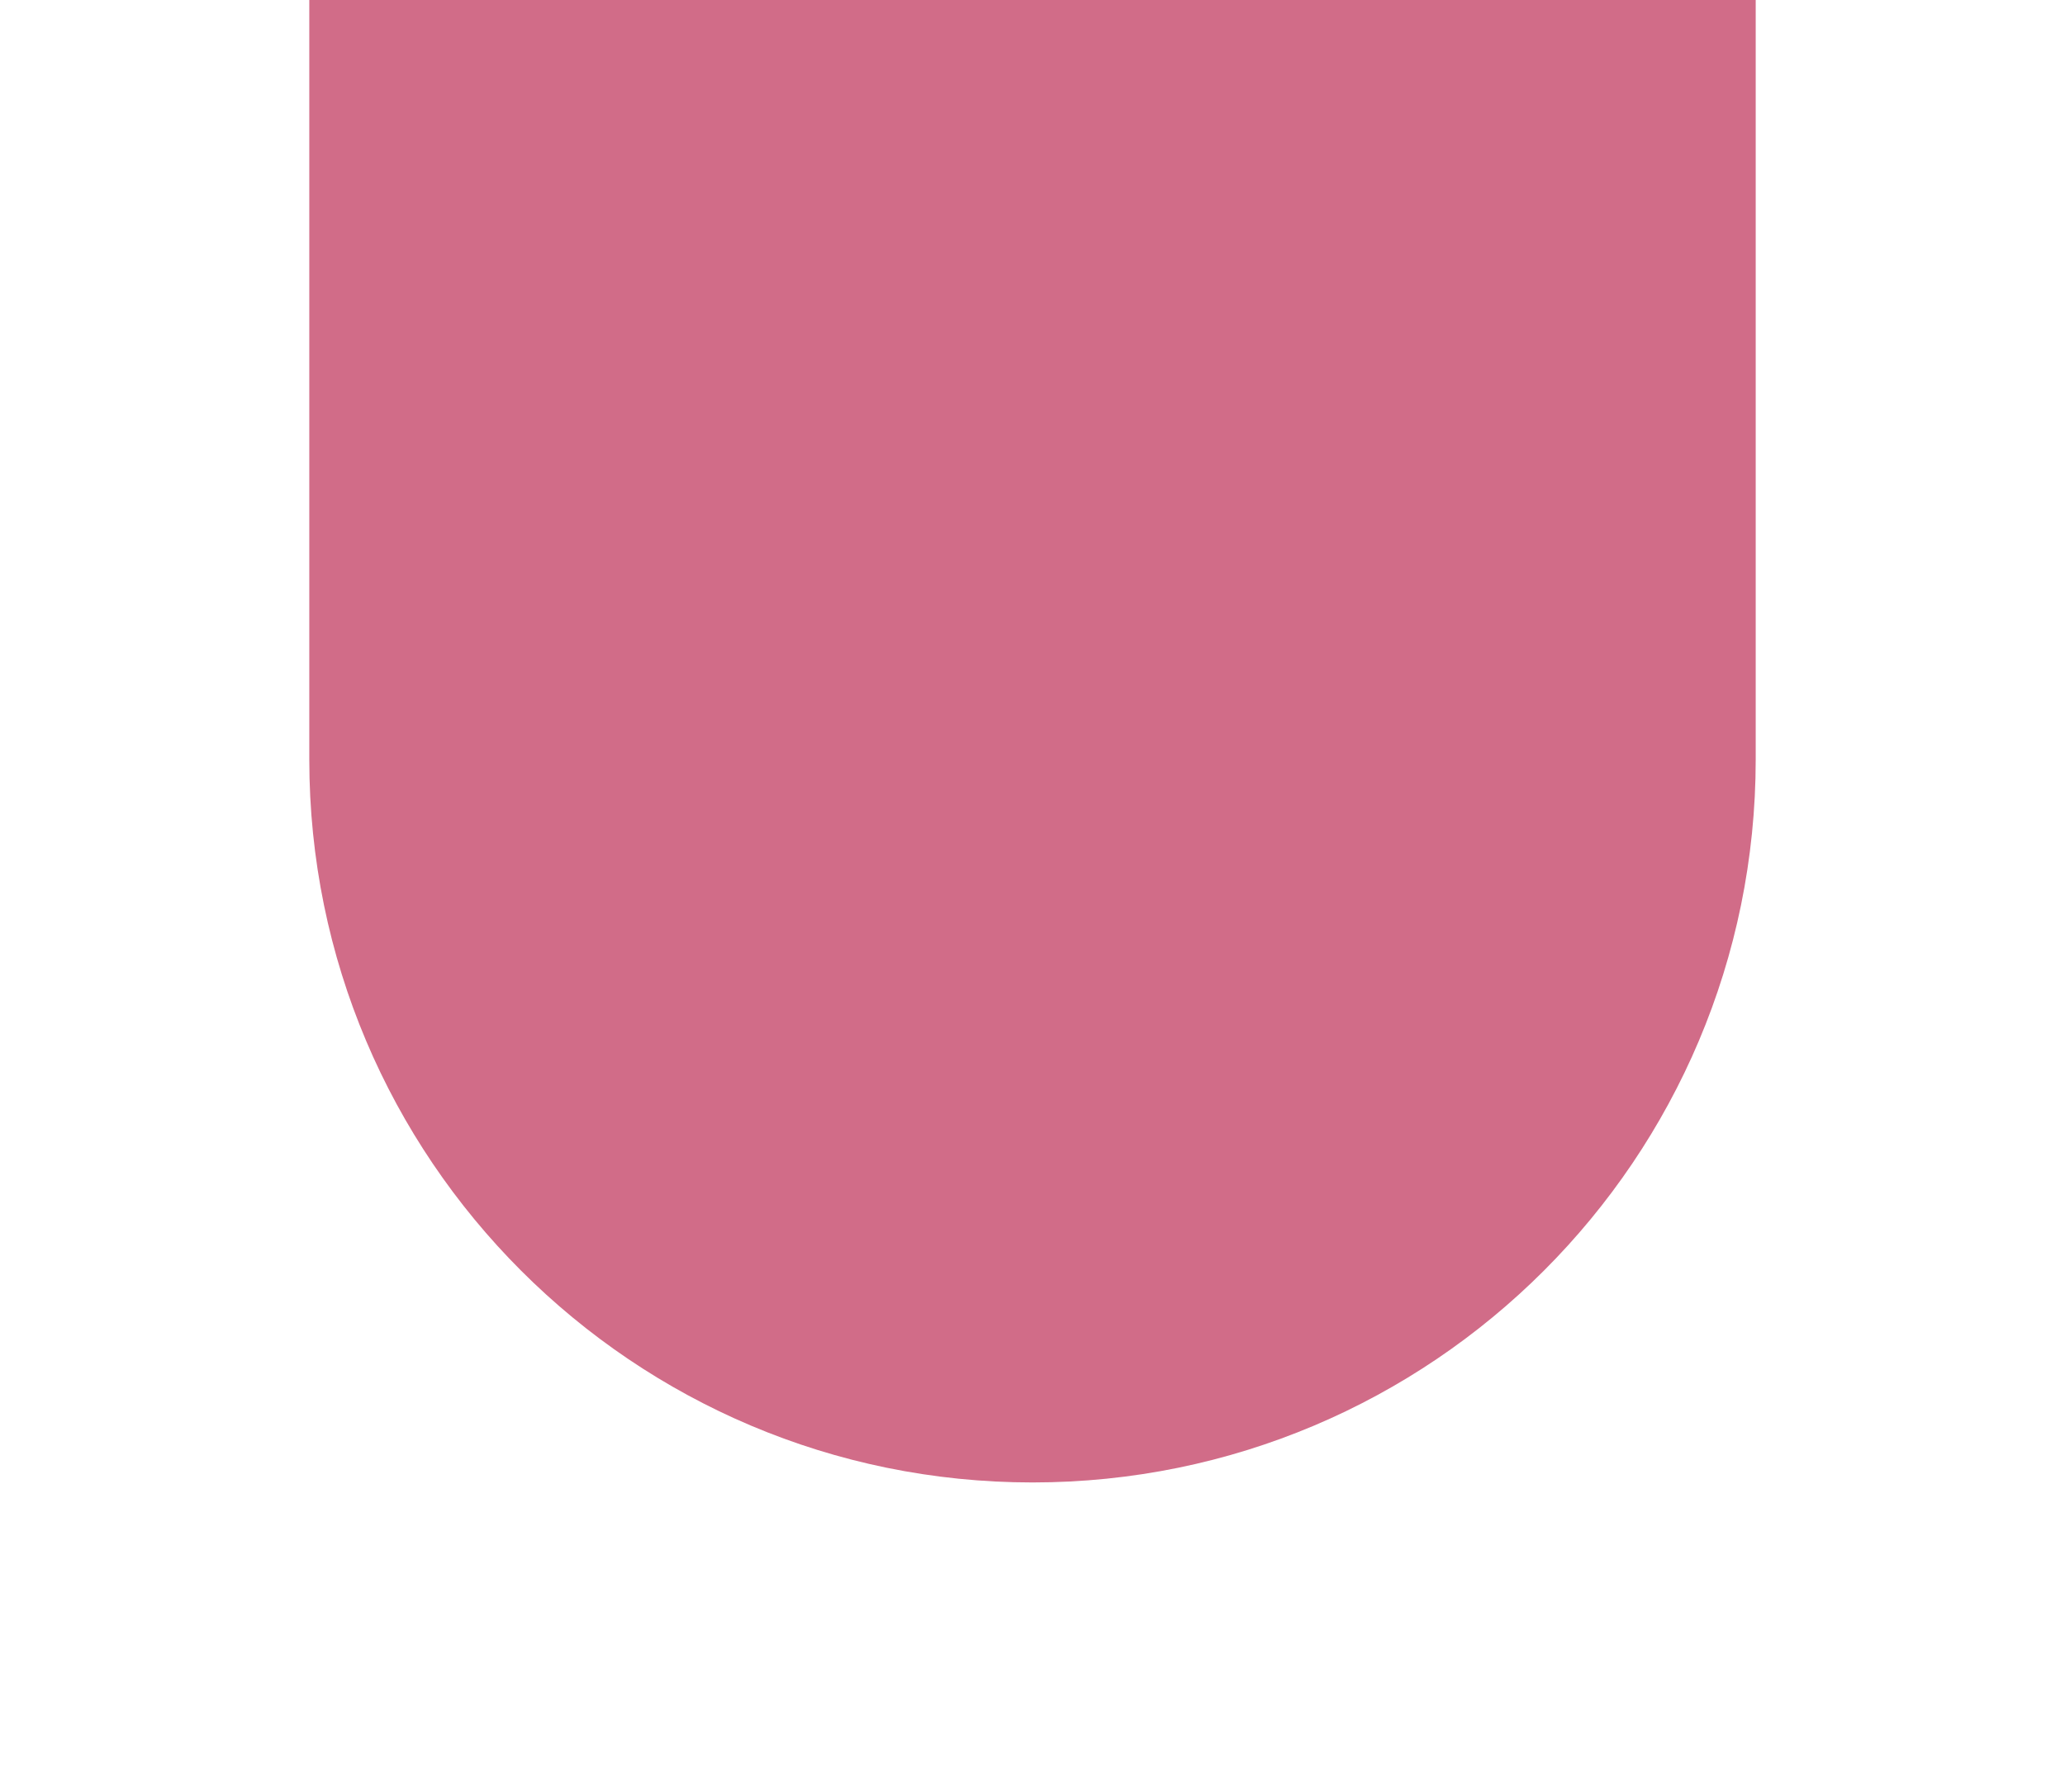 <?xml version="1.0" encoding="UTF-8"?> <svg xmlns="http://www.w3.org/2000/svg" width="227" height="197" viewBox="0 0 227 197" fill="none"> <g filter="url(#filter0_d_1_244)"> <path d="M34 0H193V83.5C193 127.407 157.407 163 113.5 163V163C69.593 163 34 127.407 34 83.5V0Z" fill="#D16C88"></path> </g> <defs> <filter id="filter0_d_1_244" x="0" y="-34" width="227" height="231" filterUnits="userSpaceOnUse" color-interpolation-filters="sRGB"> <feFlood flood-opacity="0" result="BackgroundImageFix"></feFlood> <feColorMatrix in="SourceAlpha" type="matrix" values="0 0 0 0 0 0 0 0 0 0 0 0 0 0 0 0 0 0 127 0" result="hardAlpha"></feColorMatrix> <feMorphology radius="1" operator="dilate" in="SourceAlpha" result="effect1_dropShadow_1_244"></feMorphology> <feOffset></feOffset> <feGaussianBlur stdDeviation="16.5"></feGaussianBlur> <feComposite in2="hardAlpha" operator="out"></feComposite> <feColorMatrix type="matrix" values="0 0 0 0 0.663 0 0 0 0 0.192 0 0 0 0 0.322 0 0 0 0.3 0"></feColorMatrix> <feBlend mode="normal" in2="BackgroundImageFix" result="effect1_dropShadow_1_244"></feBlend> <feBlend mode="normal" in="SourceGraphic" in2="effect1_dropShadow_1_244" result="shape"></feBlend> </filter> </defs> </svg> 